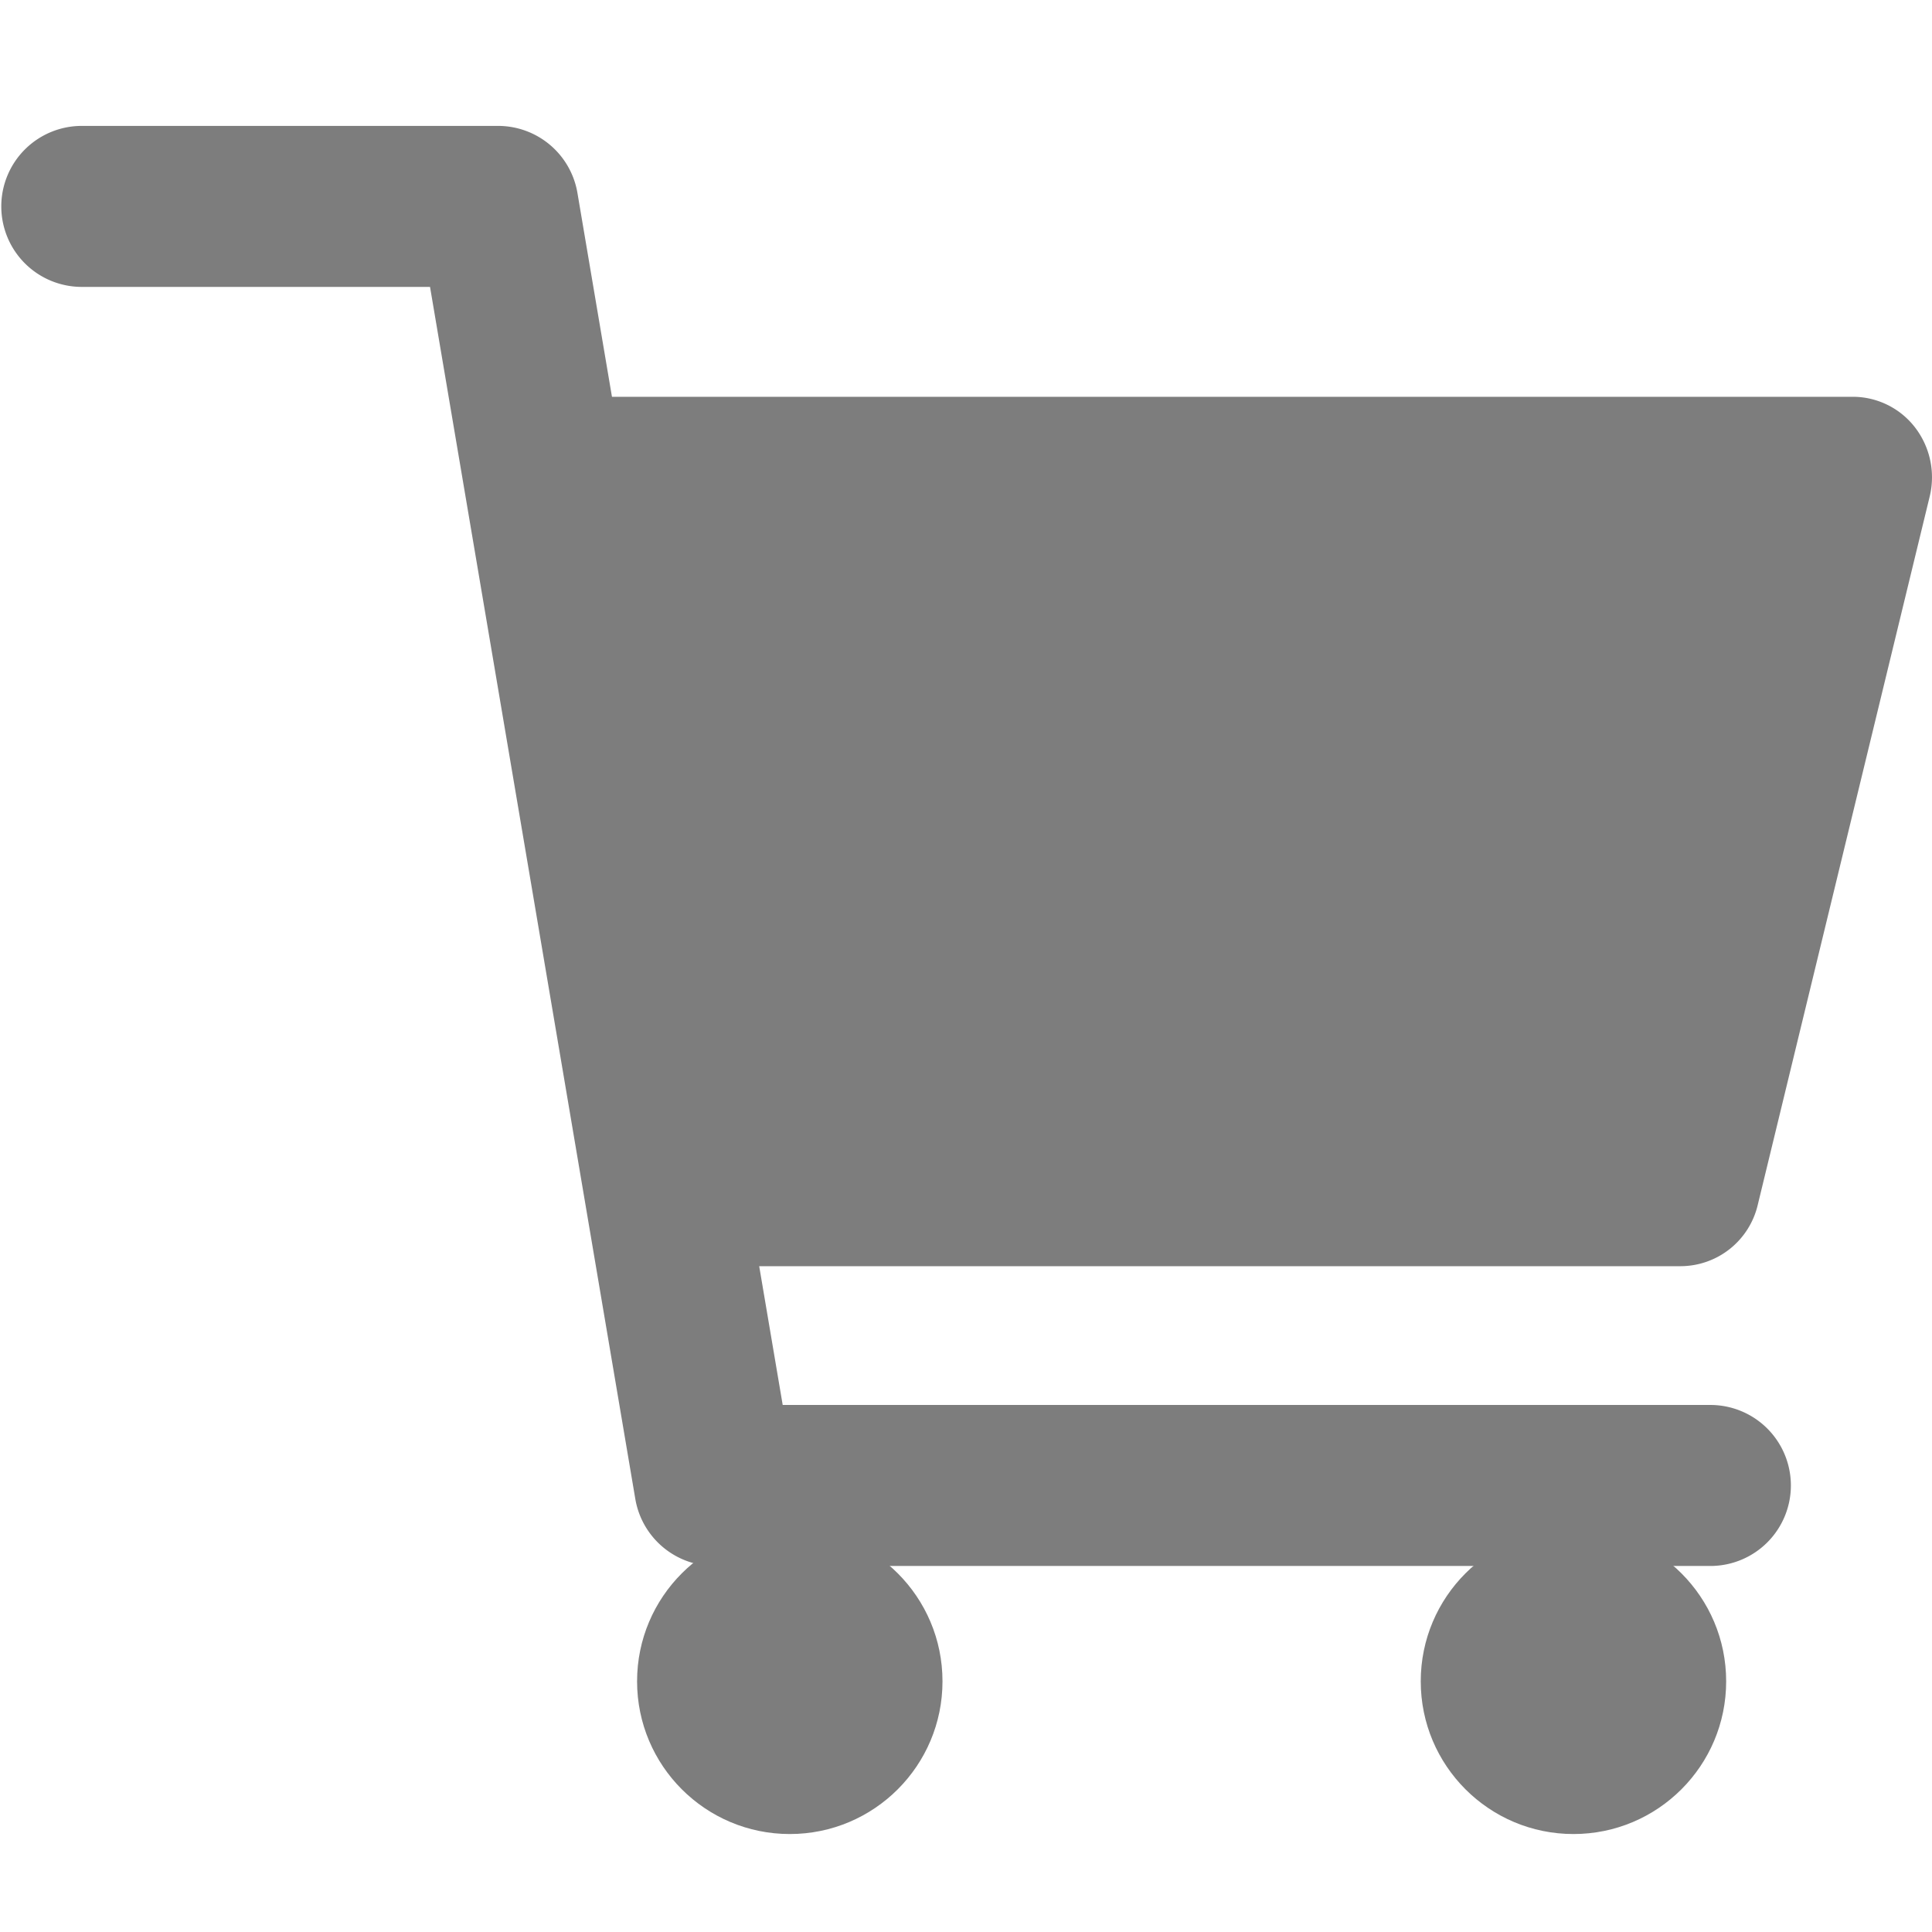 <svg id="icon-cart-filled-grey" xmlns="http://www.w3.org/2000/svg" width="24" height="24" viewBox="0 0 24 24">
  <rect id="bg_iconcart" width="24" height="24" fill="none"/>
  <circle id="Ellipse_3" data-name="Ellipse 3" cx="1.897" cy="1.897" r="1.897" transform="translate(7.914 18.989)" fill="#7d7d7d"/>
  <circle id="Ellipse_4" data-name="Ellipse 4" cx="1.897" cy="1.897" r="1.897" transform="translate(17.649 18.989)" fill="#7d7d7d"/>
  <path id="Path_70" data-name="Path 70" d="M8053.757-16383.059h-12.369a1,1,0,0,1-.986-.833l-2.55-15.056h-4.326a1,1,0,0,1-1-1,1,1,0,0,1,1-1h5.171a1,1,0,0,1,.986.832l2.55,15.057h11.524a1,1,0,0,1,1,1A1,1,0,0,1,8053.757-16383.059Z" transform="translate(-8032.51 16402.512)" fill="#7d7d7d"/>
  <path id="Path_71" data-name="Path 71" d="M8043.076-16394.631h14.749l-1.96,8.8h-11.389" transform="translate(-8035.579 16400.561)" fill="#7d7d7d"/>
  <path id="Path_71_-_Outline" data-name="Path 71 - Outline" d="M8056.995-16384.832h-12.41a.991.991,0,0,1-.983-1,.991.991,0,0,1,.983-1h11.64l1.651-6.8h-14.817a.991.991,0,0,1-.983-1,.991.991,0,0,1,.983-1h16.072a.977.977,0,0,1,.774.383,1.015,1.015,0,0,1,.18.857l-2.136,8.8A.987.987,0,0,1,8056.995-16384.832Z" transform="translate(-8036.114 16400.561)" fill="#7d7d7d"/>
</svg>
